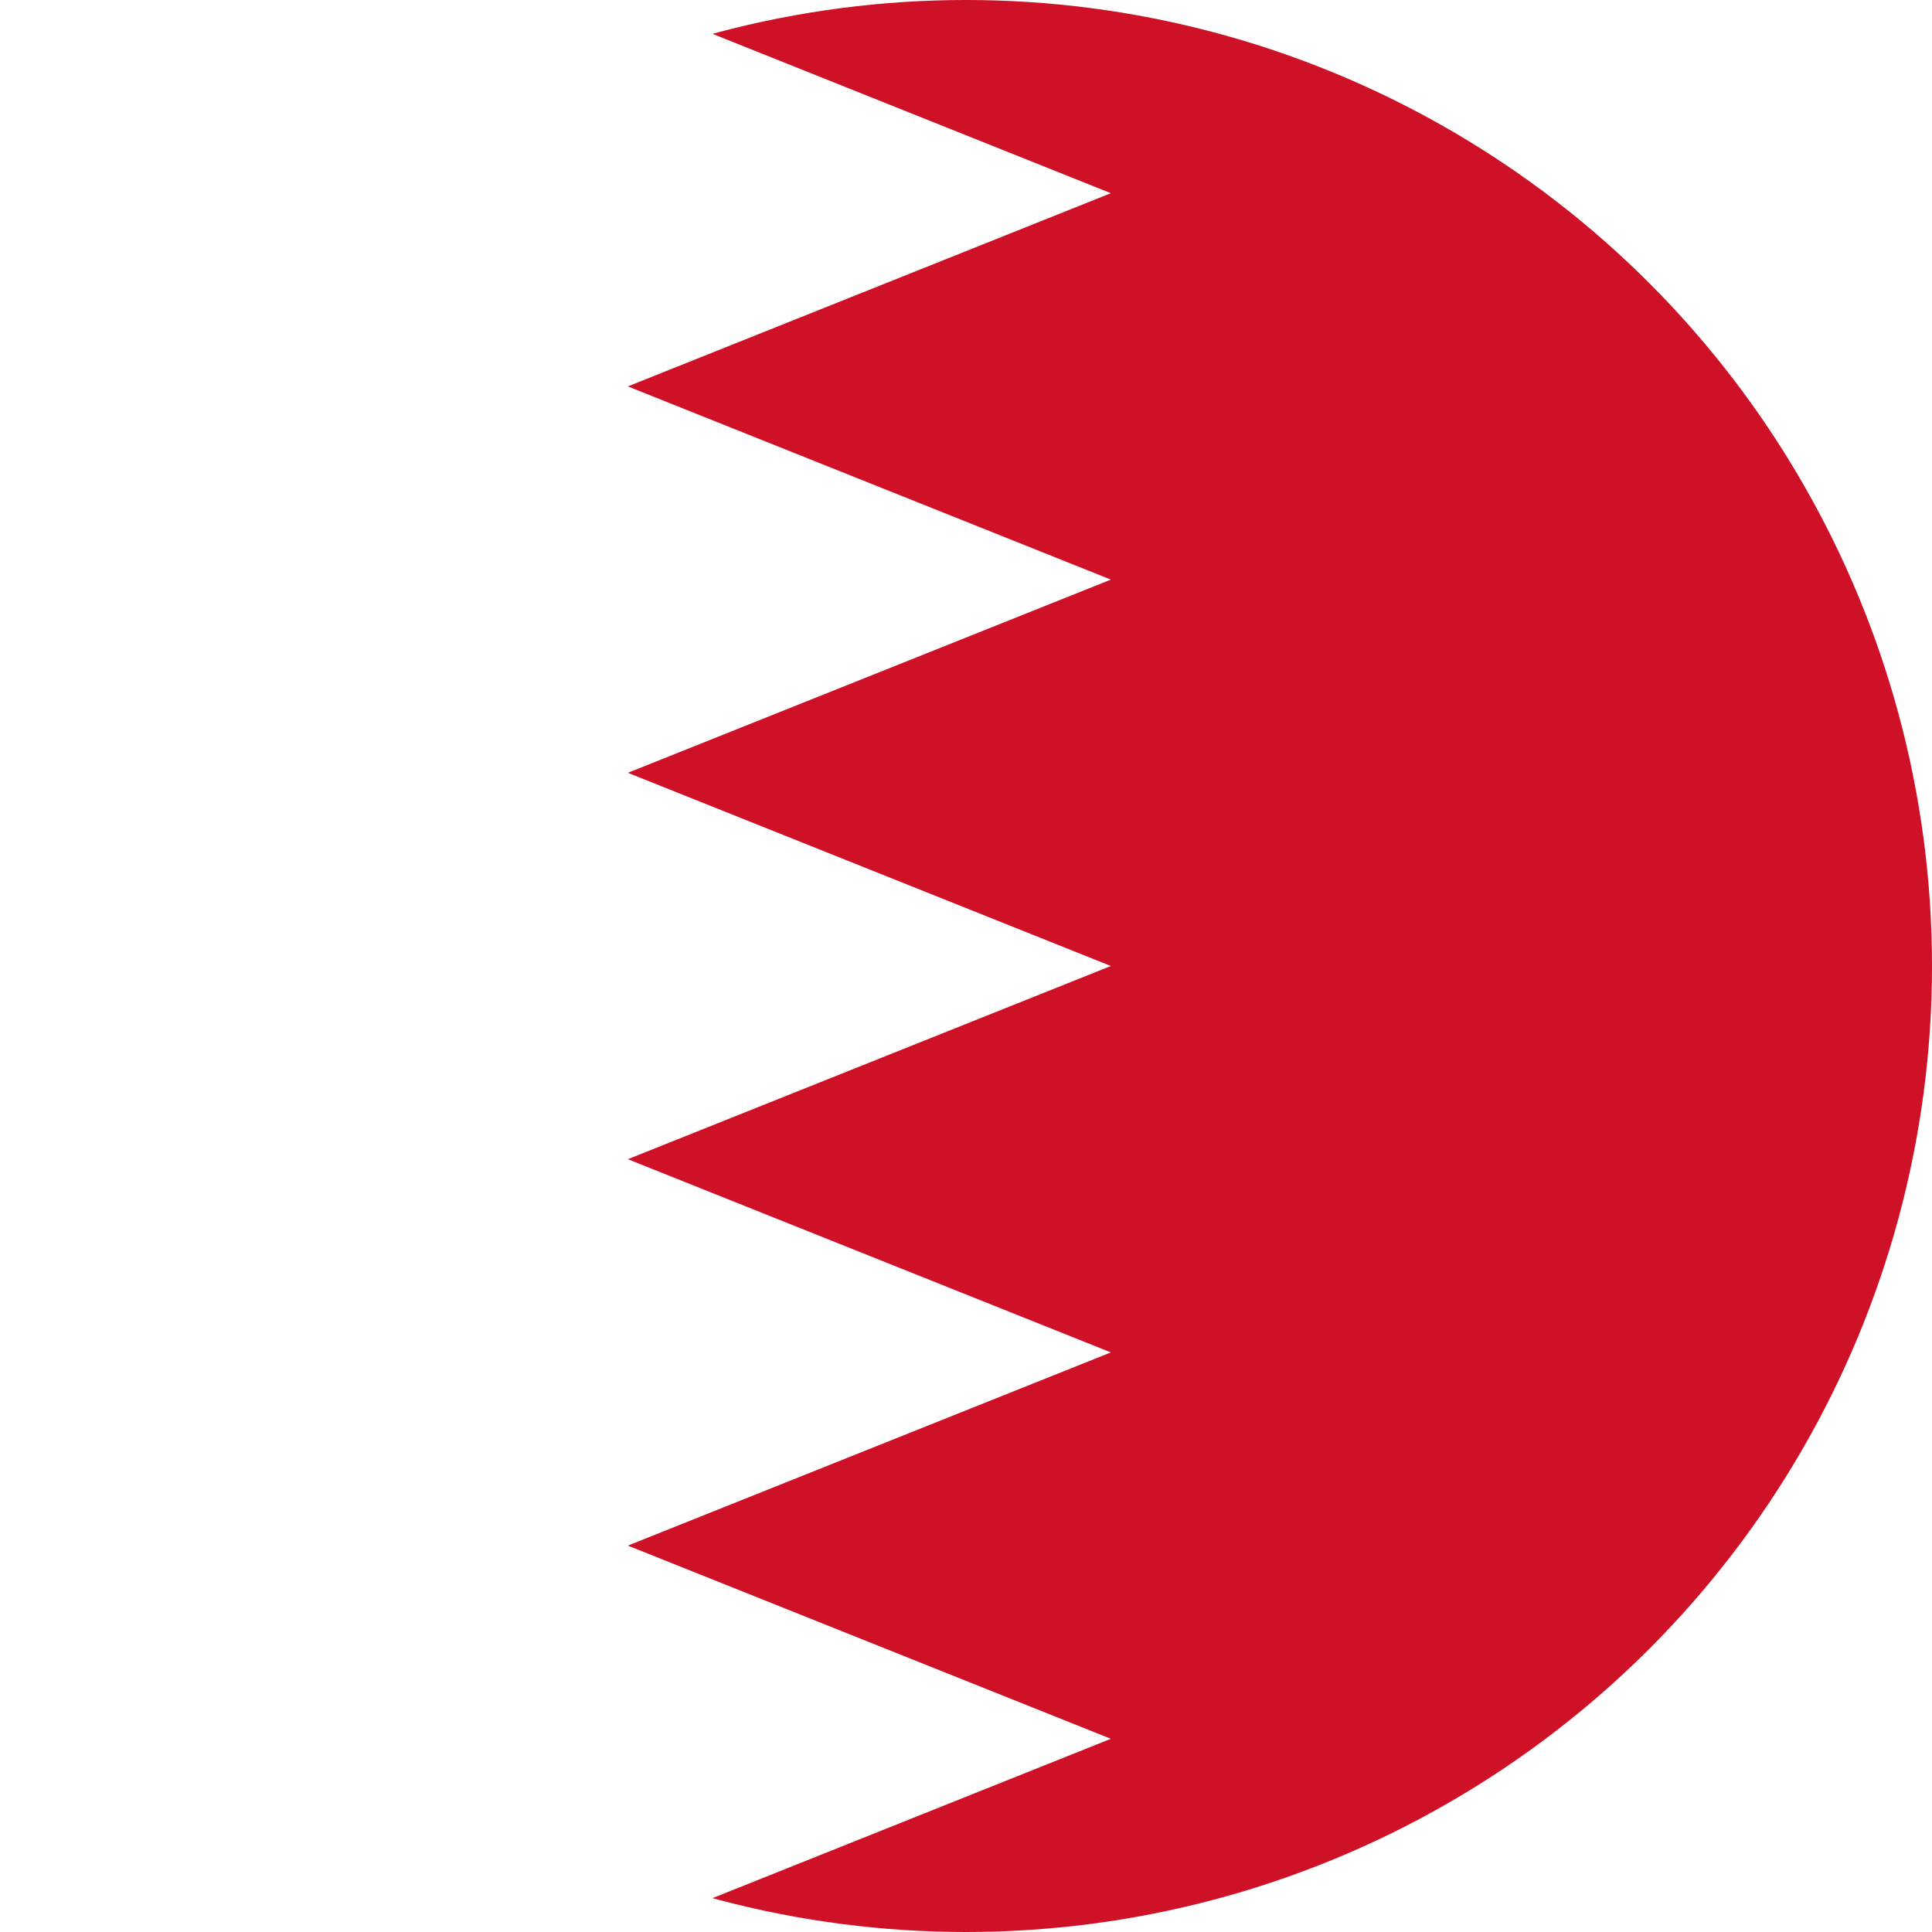 <svg id="Layer_1" data-name="Layer 1" xmlns="http://www.w3.org/2000/svg" xmlns:xlink="http://www.w3.org/1999/xlink" viewBox="0 0 600 600"><defs><style>.cls-1{fill:none;}.cls-2{clip-path:url(#clip-path);}.cls-3{fill:#fff;}.cls-4{fill:#ce1126;}</style><clipPath id="clip-path"><circle class="cls-1" cx="300" cy="300" r="300"/></clipPath></defs><g class="cls-2"><path class="cls-3" d="M0,0H900V600H0"/><path class="cls-4" d="M900,0H195L345,60,195,120l150,60L195,240l150,60L195,360l150,60L195,480l150,60L195,600H900Z"/></g></svg>